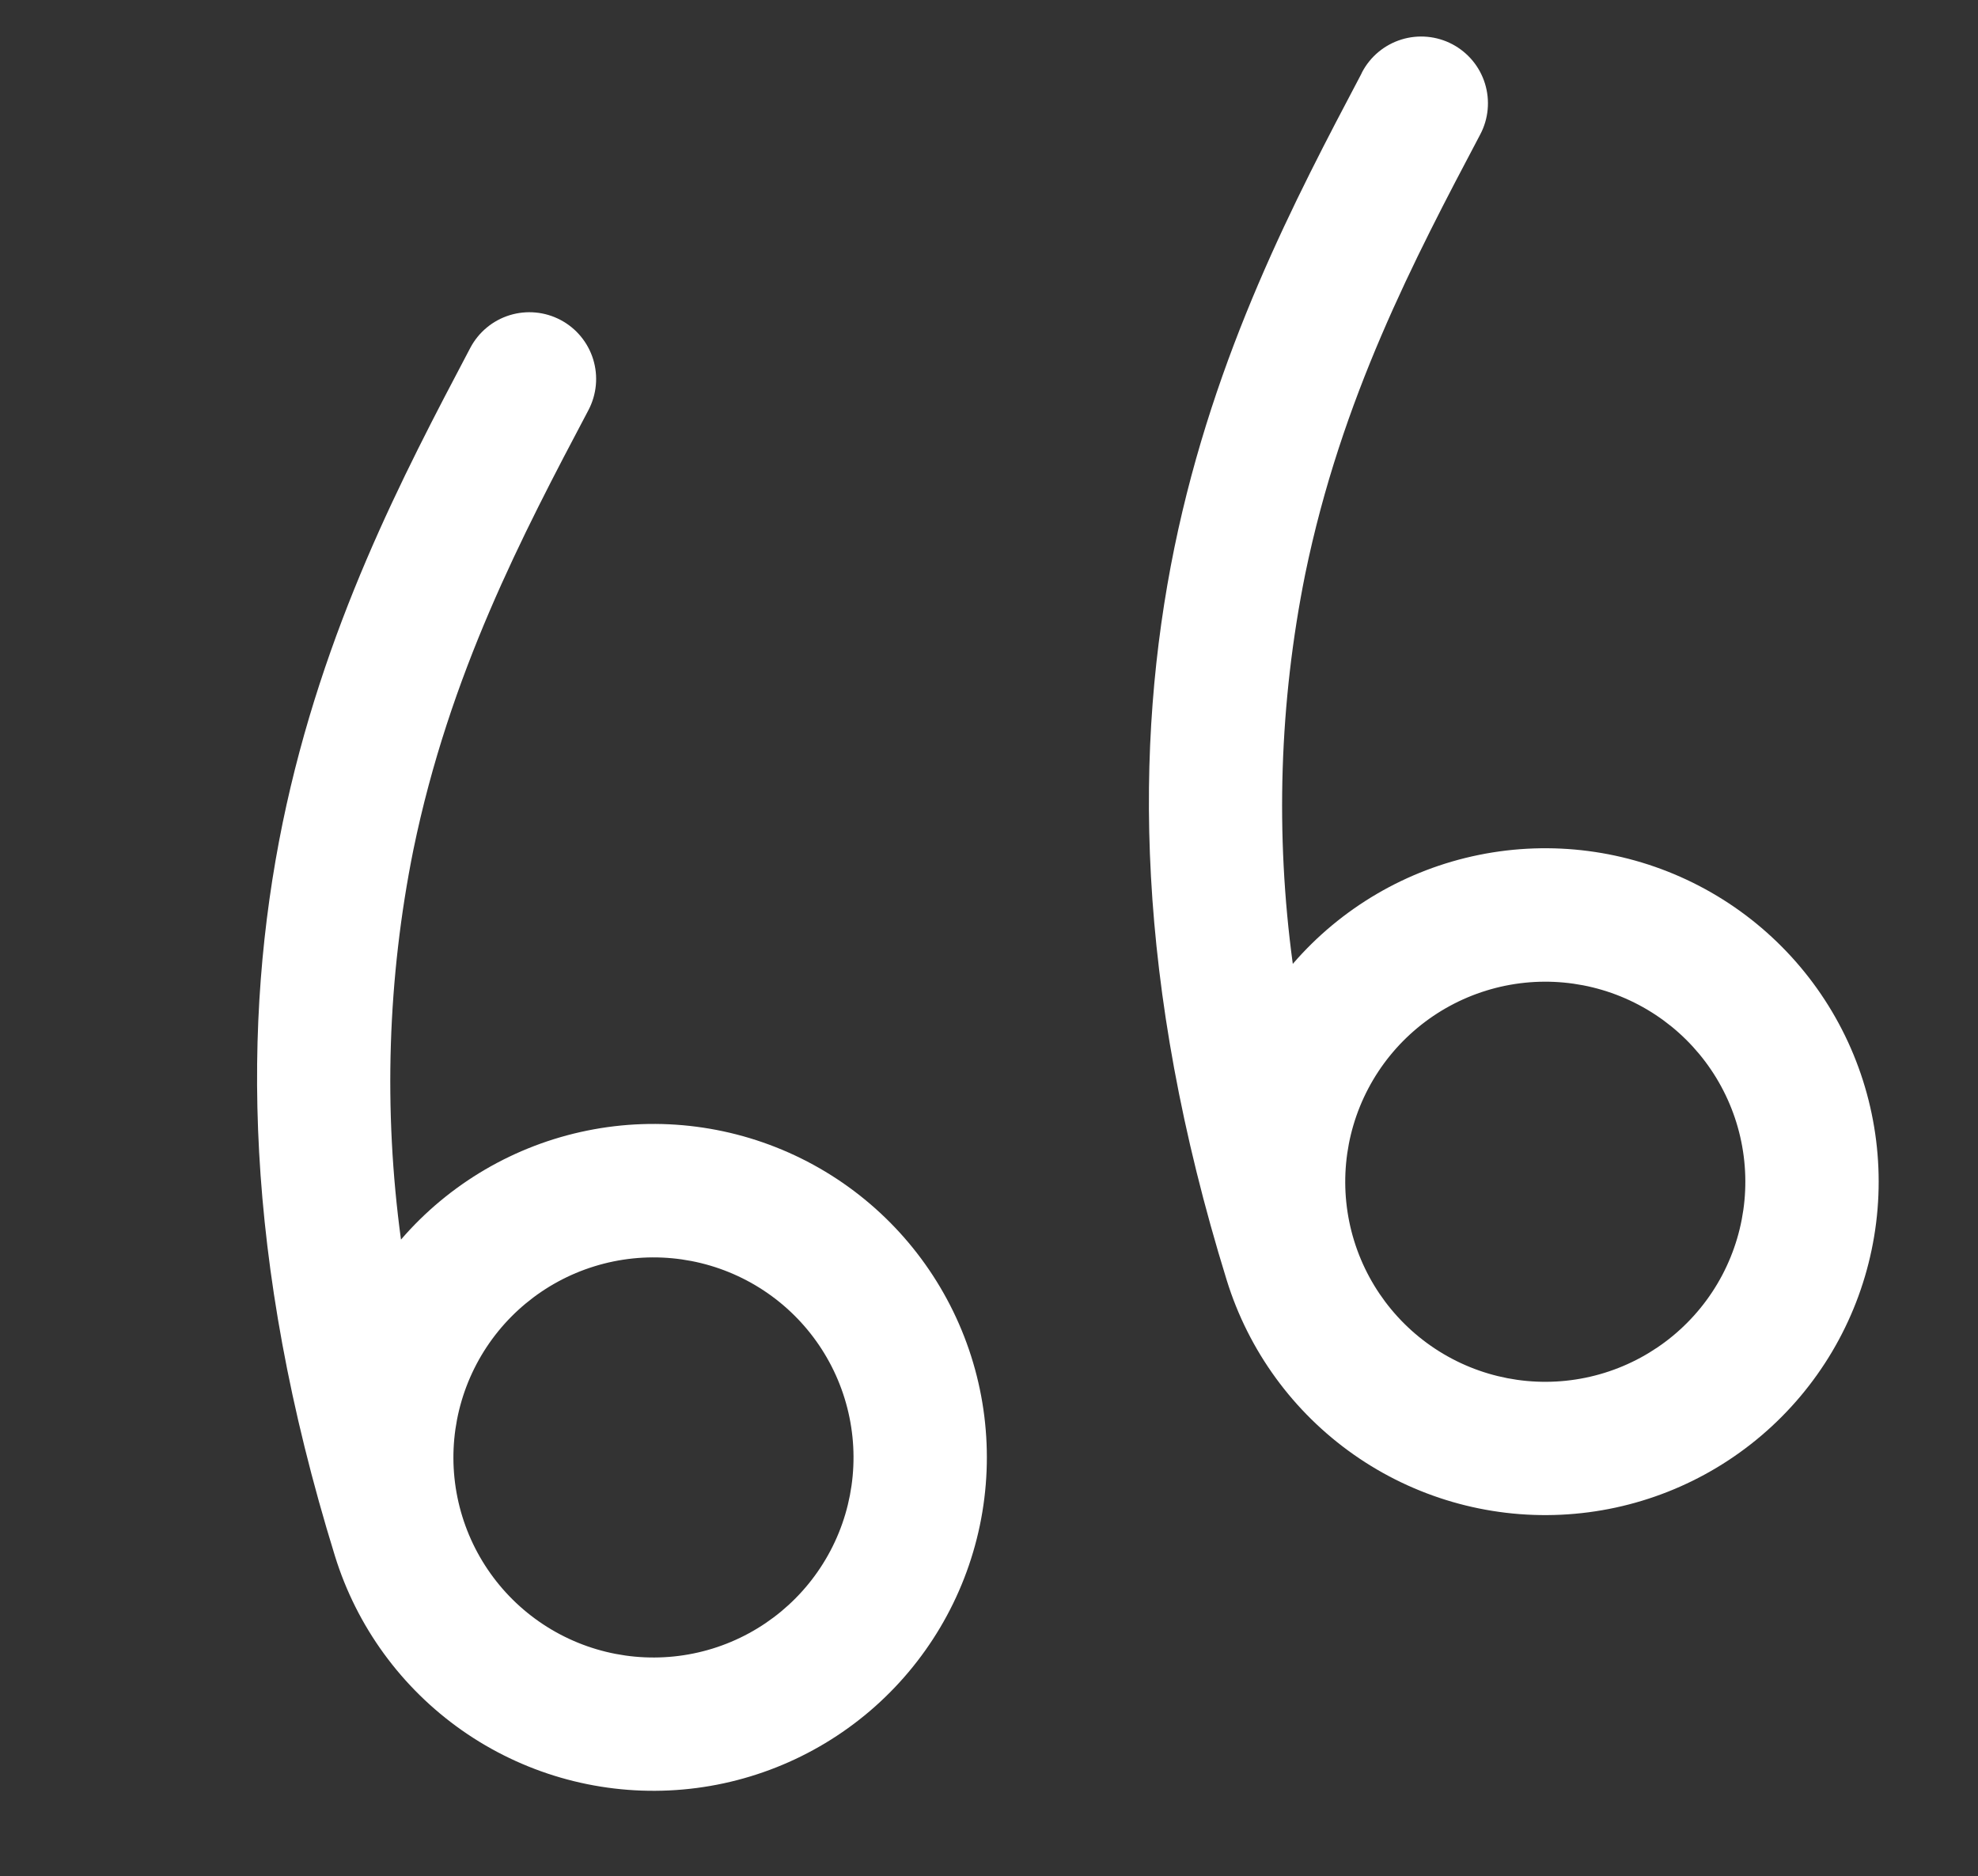 <svg width="97" height="92" viewBox="0 0 97 92" fill="none" xmlns="http://www.w3.org/2000/svg">
<rect x="0" y="0" width="97" height="92" fill="#333333" stroke="none"/>
<path d="M63.398 47.266C62.534 40.907 62.739 34.448 64.006 28.156C65.781 19.529 69.343 12.739 72.59 6.593C72.791 6.213 72.915 5.797 72.954 5.369C72.994 4.94 72.949 4.509 72.822 4.098C72.695 3.687 72.489 3.305 72.214 2.974C71.939 2.644 71.602 2.37 71.222 2.169C70.454 1.764 69.556 1.681 68.727 1.937C68.316 2.064 67.934 2.271 67.603 2.545C67.272 2.82 66.999 3.157 66.798 3.537L66.753 3.634C63.529 9.745 59.571 17.246 57.595 26.839C55.606 36.546 55.657 48.223 60.159 62.781C61.231 66.243 63.422 69.251 66.389 71.332C69.356 73.414 72.93 74.45 76.55 74.279C80.17 74.108 83.63 72.74 86.388 70.388C89.146 68.037 91.044 64.836 91.784 61.288C92.525 57.741 92.066 54.048 90.48 50.789C88.893 47.531 86.269 44.892 83.02 43.287C79.771 41.682 76.081 41.202 72.529 41.922C68.977 42.642 65.766 44.522 63.398 47.266ZM66.407 60.849C65.639 58.363 65.889 55.674 67.103 53.373C68.317 51.072 70.396 49.347 72.882 48.578C75.367 47.809 78.057 48.06 80.358 49.274C82.659 50.488 84.384 52.566 85.153 55.052C85.921 57.538 85.671 60.227 84.457 62.529C83.243 64.83 81.164 66.554 78.678 67.323C76.193 68.092 73.503 67.842 71.202 66.627C68.901 65.413 67.176 63.335 66.407 60.849Z" fill="white"/>
<path d="M19.664 60.786C18.799 54.426 19.005 47.967 20.271 41.676C22.047 33.049 25.608 26.258 28.856 20.113C29.056 19.732 29.18 19.316 29.22 18.888C29.26 18.46 29.215 18.028 29.088 17.617C28.961 17.207 28.754 16.825 28.48 16.494C28.205 16.163 27.868 15.889 27.488 15.689C27.107 15.488 26.691 15.364 26.263 15.325C25.835 15.285 25.403 15.33 24.992 15.457C24.582 15.584 24.2 15.79 23.869 16.065C23.538 16.34 23.265 16.677 23.064 17.057L23.012 17.155C19.794 23.264 15.836 30.766 13.86 40.359C11.871 50.065 11.922 61.742 16.425 76.301C17.496 79.763 19.688 82.771 22.654 84.852C25.621 86.933 29.196 87.97 32.816 87.799C36.435 87.628 39.896 86.259 42.654 83.908C45.411 81.556 47.309 78.355 48.05 74.808C48.791 71.26 48.332 67.567 46.745 64.309C45.159 61.05 42.535 58.411 39.286 56.806C36.037 55.201 32.346 54.721 28.795 55.442C25.243 56.162 22.031 58.042 19.664 60.786ZM29.147 62.098C31.633 61.329 34.322 61.579 36.623 62.793C38.925 64.007 40.65 66.086 41.418 68.572C42.187 71.057 41.937 73.747 40.722 76.048C39.508 78.349 37.43 80.074 34.944 80.843C32.458 81.611 29.769 81.361 27.468 80.147C25.166 78.933 23.442 76.854 22.673 74.369C21.904 71.883 22.155 69.194 23.369 66.892C24.583 64.591 26.662 62.866 29.147 62.098Z" fill="white"/>
</svg>
